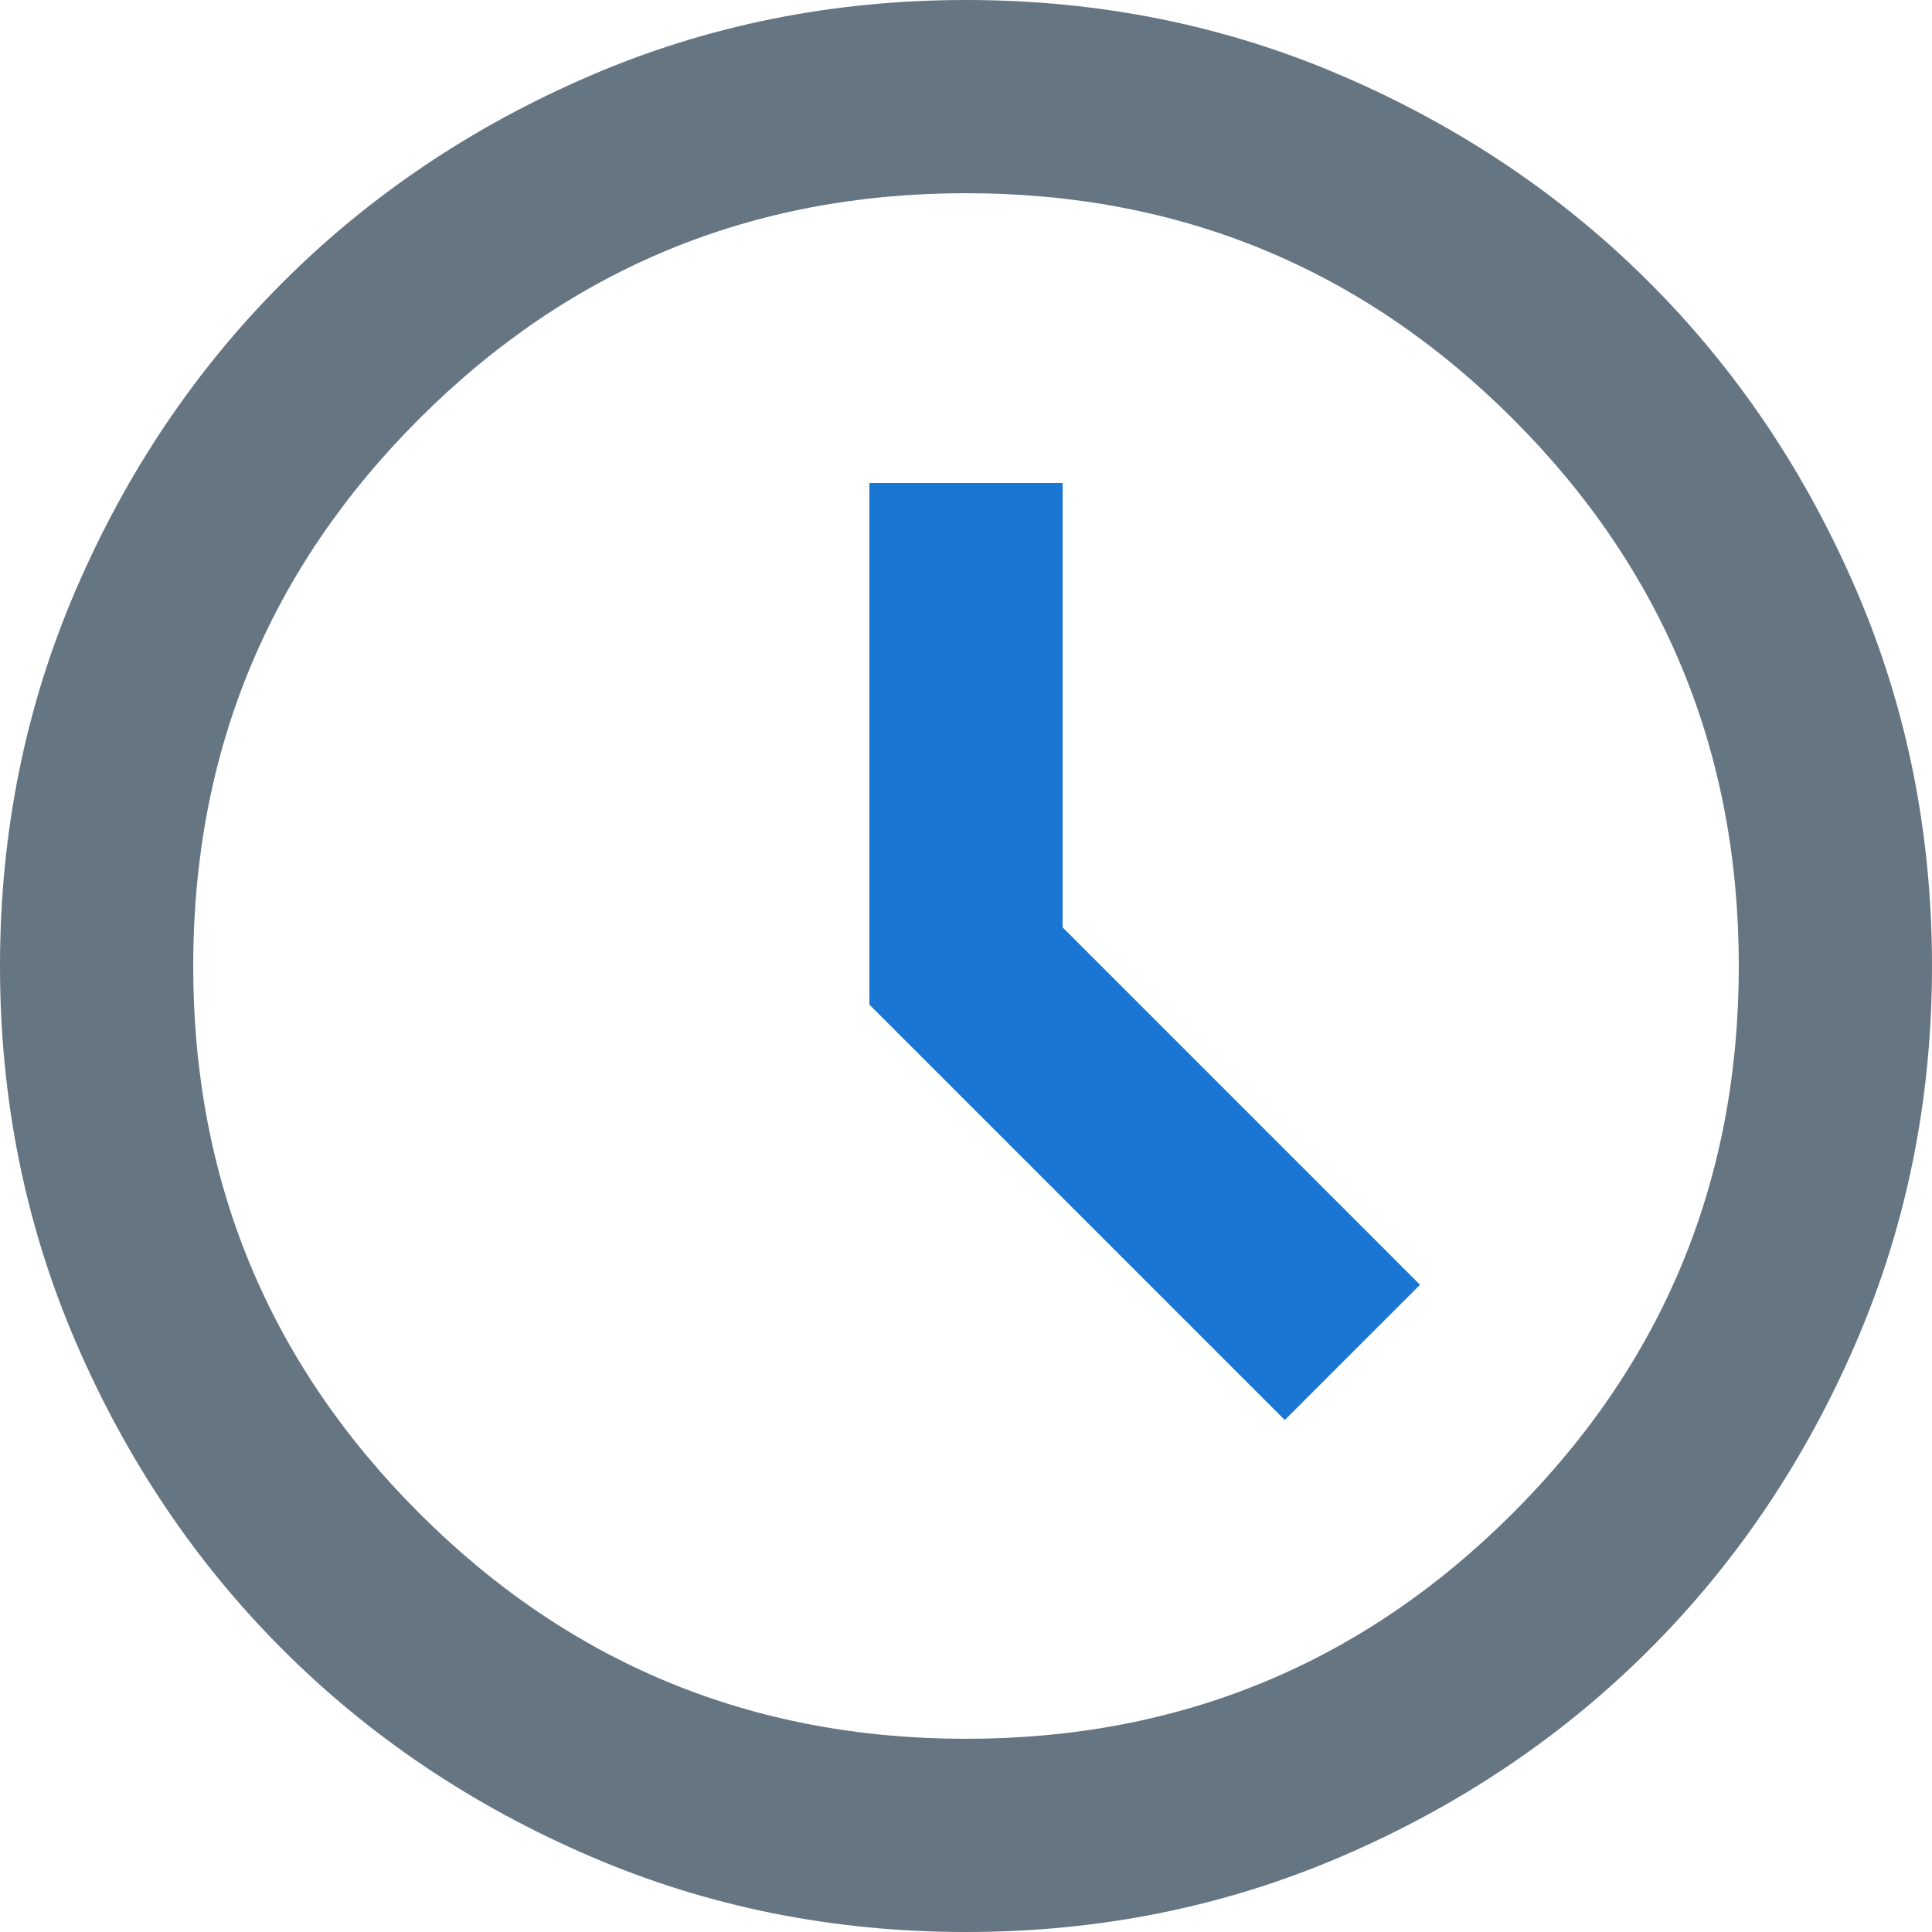 <?xml version="1.0" encoding="UTF-8"?> <svg xmlns="http://www.w3.org/2000/svg" xmlns:xlink="http://www.w3.org/1999/xlink" width="100px" height="100px" viewBox="0 0 100 100" version="1.1"><title>Group 17</title><g id="Version-3" stroke="none" stroke-width="1" fill="none" fill-rule="evenodd"><g id="01_Home" transform="translate(-582, -1829)" fill-rule="nonzero"><g id="Group-17" transform="translate(582, 1829)"><g id="schedule_FILL0_wght400_GRAD0_opsz24" fill="#667582"><path d="M50,100 C43.083,100 36.583,98.688 30.5,96.062 C24.417,93.438 19.125,89.875 14.625,85.375 C10.125,80.875 6.562,75.583 3.938,69.5 C1.312,63.417 0,56.917 0,50 C0,43.083 1.312,36.583 3.938,30.5 C6.562,24.417 10.125,19.125 14.625,14.625 C19.125,10.125 24.417,6.562 30.5,3.938 C36.583,1.312 43.083,0 50,0 C56.917,0 63.417,1.312 69.5,3.938 C75.583,6.562 80.875,10.125 85.375,14.625 C89.875,19.125 93.438,24.417 96.062,30.5 C98.688,36.583 100,43.083 100,50 C100,56.917 98.688,63.417 96.062,69.5 C93.438,75.583 89.875,80.875 85.375,85.375 C80.875,89.875 75.583,93.438 69.5,96.062 C63.417,98.688 56.917,100 50,100 Z M50,90 C61.083,90 70.521,86.104 78.312,78.312 C86.104,70.521 90,61.083 90,50 C90,38.917 86.104,29.479 78.312,21.688 C70.521,13.896 61.083,10 50,10 C38.917,10 29.479,13.896 21.688,21.688 C13.896,29.479 10,38.917 10,50 C10,61.083 13.896,70.521 21.688,78.312 C29.479,86.104 38.917,90 50,90 Z" id="Shape"></path></g><g id="schedule_FILL0_wght400_GRAD0_opsz24" transform="translate(45, 25)" fill="#1976D2"><polygon id="Shape" points="21.5 48.5 28.5 41.5 10 23 10 0 0 0 0 27"></polygon></g></g></g></g></svg> 